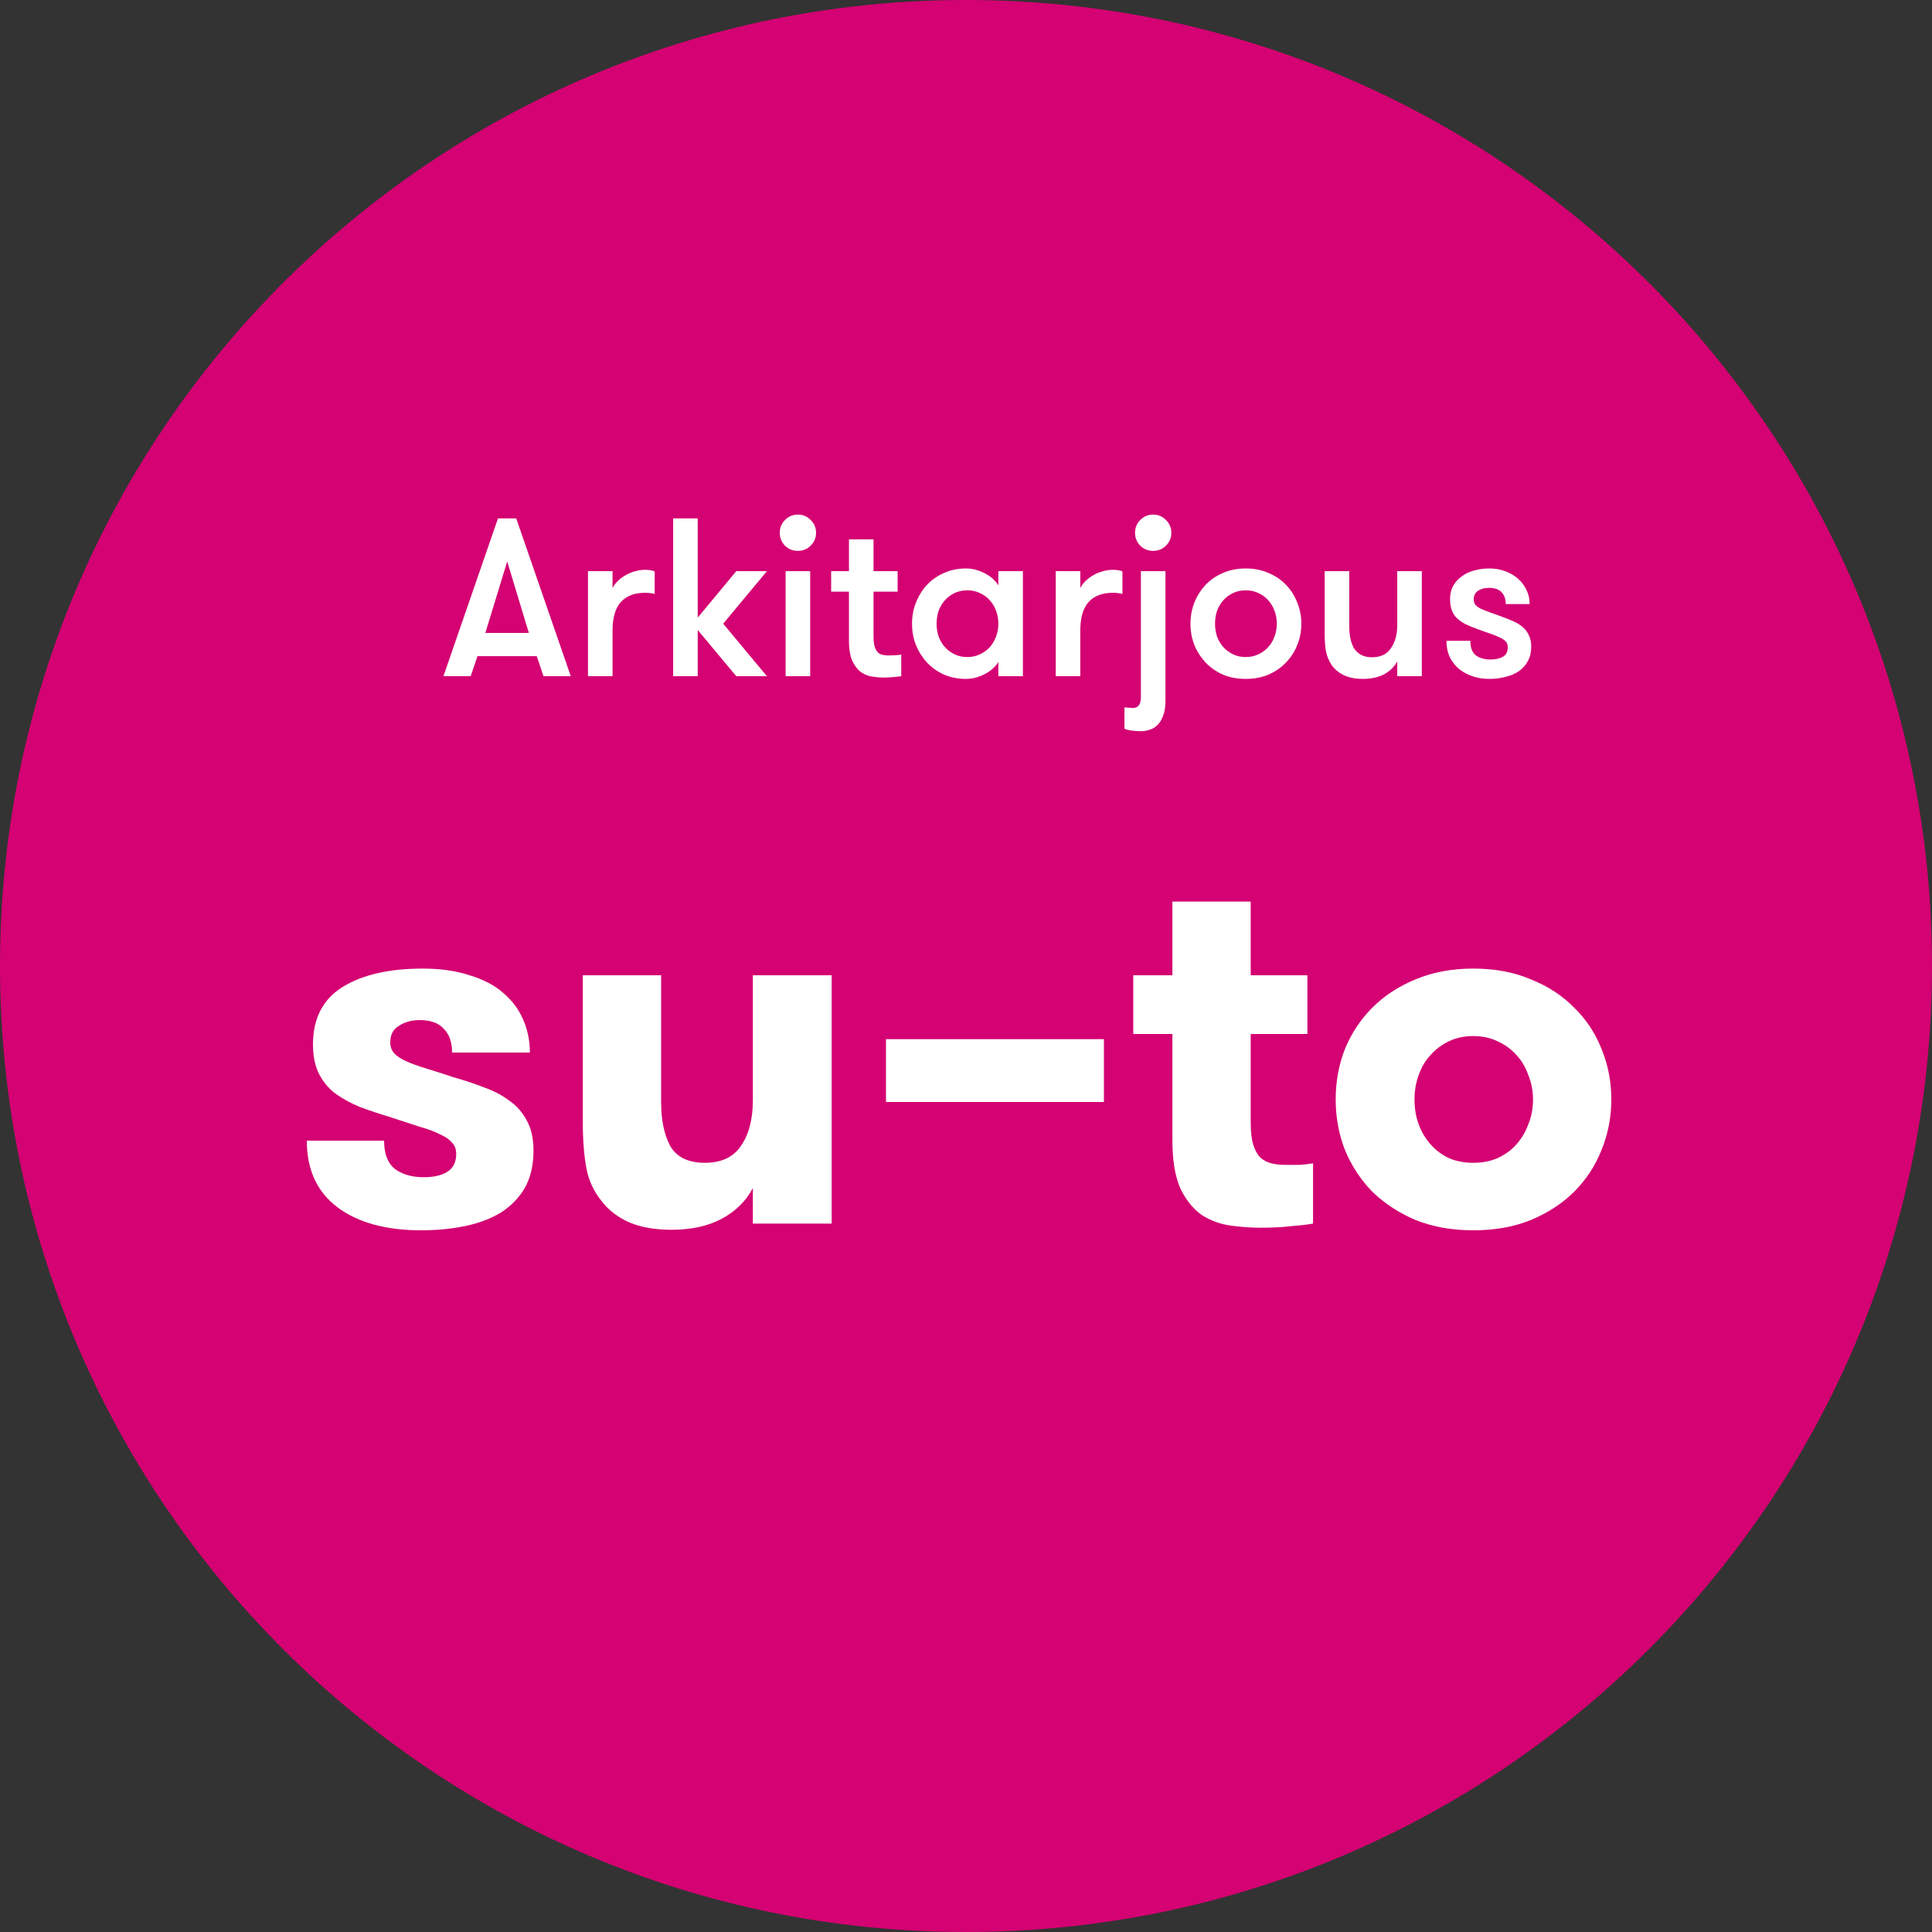 <svg width="120" height="120" viewBox="0 0 120 120" fill="none" xmlns="http://www.w3.org/2000/svg">
<rect x="0" y="0" width="120" height="120" fill="#333333" stroke="none"/>
<g clip-path="url(#clip0_1441_31)">
<path d="M120 60C120 26.863 93.137 0 60 0C26.863 0 0 26.863 0 60C0 93.137 26.863 120 60 120C93.137 120 120 93.137 120 60Z" fill="#D40272"/>
<path d="M28.176 66.912C28.859 67.104 29.499 67.317 30.096 67.552C30.693 67.765 31.216 68.043 31.664 68.384C32.112 68.704 32.464 69.109 32.72 69.6C32.997 70.091 33.136 70.709 33.136 71.456C33.136 72.373 32.955 73.152 32.592 73.792C32.229 74.411 31.728 74.923 31.088 75.328C30.448 75.712 29.701 75.989 28.848 76.16C28.016 76.331 27.12 76.416 26.16 76.416C23.963 76.416 22.224 75.936 20.944 74.976C19.685 74.016 19.056 72.64 19.056 70.848H23.856C23.856 71.659 24.08 72.245 24.528 72.608C24.997 72.949 25.595 73.12 26.32 73.12C26.917 73.12 27.397 73.013 27.76 72.8C28.144 72.565 28.336 72.192 28.336 71.68C28.336 71.381 28.251 71.147 28.08 70.976C27.931 70.784 27.685 70.613 27.344 70.464C27.024 70.293 26.597 70.133 26.064 69.984C25.552 69.813 24.933 69.611 24.208 69.376C23.568 69.184 22.96 68.981 22.384 68.768C21.808 68.533 21.296 68.256 20.848 67.936C20.421 67.616 20.08 67.211 19.824 66.72C19.568 66.229 19.44 65.611 19.44 64.864C19.44 63.264 20.048 62.08 21.264 61.312C22.501 60.544 24.165 60.16 26.256 60.16C27.365 60.16 28.336 60.299 29.168 60.576C30.021 60.832 30.715 61.195 31.248 61.664C31.803 62.133 32.219 62.688 32.496 63.328C32.773 63.968 32.912 64.651 32.912 65.376H28.08C28.08 64.736 27.909 64.245 27.568 63.904C27.248 63.541 26.747 63.36 26.064 63.36C25.573 63.36 25.147 63.477 24.784 63.712C24.421 63.925 24.24 64.267 24.24 64.736C24.24 65.013 24.325 65.248 24.496 65.44C24.667 65.611 24.912 65.771 25.232 65.92C25.573 66.069 25.989 66.219 26.48 66.368C26.971 66.517 27.536 66.699 28.176 66.912ZM51.657 60.576V76H46.761V73.792C46.334 74.603 45.683 75.243 44.809 75.712C43.955 76.16 42.92 76.384 41.705 76.384C40.702 76.384 39.838 76.235 39.112 75.936C38.387 75.616 37.811 75.179 37.385 74.624C36.894 74.027 36.574 73.344 36.425 72.576C36.275 71.787 36.2 70.837 36.2 69.728V60.576H41.065V68.48C41.065 69.589 41.257 70.496 41.641 71.2C42.046 71.883 42.761 72.224 43.785 72.224C44.809 72.224 45.555 71.872 46.025 71.168C46.515 70.464 46.761 69.515 46.761 68.32V60.576H51.657ZM55.03 68.448V64.544H68.566V68.448H55.03ZM81.556 76C81.193 76.064 80.734 76.117 80.18 76.16C79.646 76.224 79.017 76.256 78.292 76.256C77.716 76.256 77.108 76.213 76.468 76.128C75.828 76.043 75.23 75.829 74.676 75.488C74.142 75.125 73.694 74.581 73.332 73.856C72.99 73.109 72.82 72.096 72.82 70.816V64.224H70.388V60.576H72.82V56H77.684V60.576H81.204V64.224H77.684V69.728C77.684 70.304 77.737 70.763 77.844 71.104C77.95 71.445 78.1 71.712 78.292 71.904C78.484 72.075 78.708 72.192 78.964 72.256C79.22 72.32 79.497 72.352 79.796 72.352C80.094 72.352 80.404 72.352 80.724 72.352C81.044 72.331 81.321 72.299 81.556 72.256V76ZM91.505 76.416C90.183 76.416 88.988 76.203 87.921 75.776C86.876 75.328 85.98 74.741 85.234 74.016C84.508 73.269 83.943 72.405 83.537 71.424C83.153 70.443 82.962 69.397 82.962 68.288C82.962 67.179 83.153 66.133 83.537 65.152C83.943 64.171 84.508 63.317 85.234 62.592C85.98 61.845 86.876 61.259 87.921 60.832C88.988 60.384 90.183 60.16 91.505 60.16C92.85 60.16 94.044 60.384 95.09 60.832C96.156 61.259 97.052 61.845 97.778 62.592C98.524 63.317 99.09 64.171 99.474 65.152C99.879 66.133 100.082 67.179 100.082 68.288C100.082 69.397 99.879 70.443 99.474 71.424C99.09 72.405 98.524 73.269 97.778 74.016C97.052 74.741 96.156 75.328 95.09 75.776C94.044 76.203 92.85 76.416 91.505 76.416ZM91.505 72.224C92.06 72.224 92.561 72.128 93.01 71.936C93.479 71.723 93.874 71.435 94.194 71.072C94.513 70.709 94.759 70.293 94.93 69.824C95.121 69.355 95.218 68.843 95.218 68.288C95.218 67.755 95.121 67.253 94.93 66.784C94.759 66.293 94.513 65.877 94.194 65.536C93.874 65.173 93.479 64.885 93.01 64.672C92.561 64.459 92.06 64.352 91.505 64.352C90.951 64.352 90.45 64.459 90.001 64.672C89.553 64.885 89.169 65.173 88.85 65.536C88.529 65.877 88.284 66.293 88.114 66.784C87.943 67.253 87.858 67.755 87.858 68.288C87.858 68.843 87.943 69.355 88.114 69.824C88.284 70.293 88.529 70.709 88.85 71.072C89.169 71.435 89.553 71.723 90.001 71.936C90.45 72.128 90.951 72.224 91.505 72.224Z" fill="white"/>
<path d="M33.758 42L33.338 40.754H29.656L29.236 42H27.542L30.93 32.2H32.064L35.452 42H33.758ZM31.504 34.874L30.146 39.312H32.848L31.504 34.874ZM40.664 36.89C40.543 36.862 40.44 36.843 40.356 36.834C40.281 36.825 40.183 36.82 40.062 36.82C39.409 36.82 38.909 37.011 38.564 37.394C38.219 37.767 38.046 38.365 38.046 39.186V42H36.52V35.476H38.046V36.526C38.121 36.377 38.223 36.237 38.354 36.106C38.494 35.966 38.653 35.845 38.83 35.742C39.017 35.63 39.213 35.546 39.418 35.49C39.633 35.425 39.847 35.392 40.062 35.392C40.305 35.392 40.505 35.425 40.664 35.49V36.89ZM44.919 38.738L47.635 42H45.731L43.337 39.13V42H41.811V32.2H43.337V38.36L45.731 35.476H47.635L44.919 38.738ZM48.797 35.476H50.323V42H48.797V35.476ZM48.433 33.096C48.433 32.779 48.541 32.513 48.755 32.298C48.979 32.074 49.245 31.962 49.553 31.962C49.871 31.962 50.137 32.074 50.351 32.298C50.575 32.513 50.687 32.779 50.687 33.096C50.687 33.404 50.575 33.67 50.351 33.894C50.137 34.109 49.871 34.216 49.553 34.216C49.245 34.216 48.979 34.109 48.755 33.894C48.541 33.67 48.433 33.404 48.433 33.096ZM55.978 42C55.856 42.019 55.693 42.037 55.488 42.056C55.282 42.075 55.068 42.084 54.844 42.084C54.657 42.084 54.442 42.065 54.2 42.028C53.957 42 53.724 41.911 53.5 41.762C53.285 41.613 53.103 41.384 52.954 41.076C52.804 40.768 52.73 40.339 52.73 39.788V36.75H51.624V35.476H52.73V33.502H54.256V35.476H55.754V36.75H54.256V39.438C54.256 39.718 54.274 39.942 54.312 40.11C54.358 40.278 54.424 40.409 54.508 40.502C54.592 40.586 54.69 40.642 54.802 40.67C54.923 40.698 55.058 40.712 55.208 40.712C55.329 40.712 55.469 40.707 55.628 40.698C55.786 40.689 55.903 40.675 55.978 40.656V42ZM63.535 35.476V42H62.009V41.118C61.804 41.445 61.51 41.701 61.127 41.888C60.754 42.075 60.376 42.168 59.993 42.168C59.499 42.168 59.046 42.079 58.635 41.902C58.225 41.715 57.87 41.463 57.571 41.146C57.282 40.829 57.053 40.465 56.885 40.054C56.727 39.643 56.647 39.205 56.647 38.738C56.647 38.281 56.727 37.847 56.885 37.436C57.053 37.016 57.282 36.647 57.571 36.33C57.87 36.013 58.225 35.765 58.635 35.588C59.046 35.401 59.499 35.308 59.993 35.308C60.376 35.308 60.754 35.401 61.127 35.588C61.51 35.775 61.804 36.031 62.009 36.358V35.476H63.535ZM60.077 40.81C60.367 40.81 60.628 40.754 60.861 40.642C61.104 40.53 61.309 40.381 61.477 40.194C61.645 40.007 61.776 39.788 61.869 39.536C61.963 39.284 62.009 39.018 62.009 38.738C62.009 38.458 61.963 38.192 61.869 37.94C61.776 37.688 61.645 37.469 61.477 37.282C61.309 37.095 61.104 36.946 60.861 36.834C60.628 36.722 60.367 36.666 60.077 36.666C59.788 36.666 59.527 36.722 59.293 36.834C59.06 36.946 58.859 37.095 58.691 37.282C58.523 37.469 58.393 37.688 58.299 37.94C58.215 38.192 58.173 38.458 58.173 38.738C58.173 39.018 58.215 39.284 58.299 39.536C58.393 39.788 58.523 40.007 58.691 40.194C58.859 40.381 59.06 40.53 59.293 40.642C59.527 40.754 59.788 40.81 60.077 40.81ZM69.717 36.89C69.595 36.862 69.493 36.843 69.409 36.834C69.334 36.825 69.236 36.82 69.115 36.82C68.461 36.82 67.962 37.011 67.617 37.394C67.271 37.767 67.099 38.365 67.099 39.186V42H65.573V35.476H67.099V36.526C67.173 36.377 67.276 36.237 67.407 36.106C67.547 35.966 67.705 35.845 67.883 35.742C68.069 35.63 68.265 35.546 68.471 35.49C68.685 35.425 68.9 35.392 69.115 35.392C69.357 35.392 69.558 35.425 69.717 35.49V36.89ZM72.39 43.526C72.39 43.89 72.343 44.193 72.25 44.436C72.166 44.679 72.054 44.87 71.914 45.01C71.774 45.159 71.611 45.262 71.424 45.318C71.246 45.383 71.064 45.416 70.878 45.416C70.663 45.416 70.458 45.402 70.262 45.374C70.075 45.346 69.935 45.309 69.842 45.262V43.932C69.991 43.951 70.099 43.96 70.164 43.96C70.239 43.969 70.308 43.974 70.374 43.974C70.701 43.974 70.864 43.745 70.864 43.288V35.476H72.39V43.526ZM70.5 33.096C70.5 32.779 70.607 32.513 70.822 32.298C71.046 32.074 71.312 31.962 71.62 31.962C71.937 31.962 72.203 32.074 72.418 32.298C72.642 32.513 72.754 32.779 72.754 33.096C72.754 33.404 72.642 33.67 72.418 33.894C72.203 34.109 71.937 34.216 71.62 34.216C71.312 34.216 71.046 34.109 70.822 33.894C70.607 33.67 70.5 33.404 70.5 33.096ZM77.372 42.168C76.85 42.168 76.378 42.079 75.958 41.902C75.538 41.715 75.179 41.463 74.88 41.146C74.582 40.829 74.348 40.465 74.18 40.054C74.022 39.643 73.942 39.205 73.942 38.738C73.942 38.281 74.022 37.847 74.18 37.436C74.348 37.016 74.582 36.647 74.88 36.33C75.179 36.013 75.538 35.765 75.958 35.588C76.378 35.401 76.85 35.308 77.372 35.308C77.895 35.308 78.366 35.401 78.786 35.588C79.216 35.765 79.579 36.013 79.878 36.33C80.186 36.647 80.419 37.016 80.578 37.436C80.746 37.847 80.83 38.281 80.83 38.738C80.83 39.205 80.746 39.643 80.578 40.054C80.419 40.465 80.186 40.829 79.878 41.146C79.579 41.463 79.216 41.715 78.786 41.902C78.366 42.079 77.895 42.168 77.372 42.168ZM77.372 40.81C77.662 40.81 77.923 40.754 78.156 40.642C78.399 40.53 78.604 40.381 78.772 40.194C78.94 40.007 79.071 39.788 79.164 39.536C79.257 39.284 79.304 39.018 79.304 38.738C79.304 38.458 79.257 38.192 79.164 37.94C79.071 37.688 78.94 37.469 78.772 37.282C78.604 37.095 78.399 36.946 78.156 36.834C77.923 36.722 77.662 36.666 77.372 36.666C77.083 36.666 76.822 36.722 76.588 36.834C76.355 36.946 76.154 37.095 75.986 37.282C75.818 37.469 75.688 37.688 75.594 37.94C75.51 38.192 75.468 38.458 75.468 38.738C75.468 39.018 75.51 39.284 75.594 39.536C75.688 39.788 75.818 40.007 75.986 40.194C76.154 40.381 76.355 40.53 76.588 40.642C76.822 40.754 77.083 40.81 77.372 40.81ZM88.311 35.476V42H86.785V41.09C86.58 41.445 86.295 41.715 85.931 41.902C85.567 42.079 85.142 42.168 84.657 42.168C84.181 42.168 83.78 42.089 83.453 41.93C83.136 41.771 82.884 41.557 82.697 41.286C82.538 41.043 82.427 40.773 82.361 40.474C82.305 40.175 82.277 39.802 82.277 39.354V35.476H83.803V38.85C83.803 39.13 83.826 39.391 83.873 39.634C83.92 39.877 83.995 40.087 84.097 40.264C84.209 40.432 84.354 40.567 84.531 40.67C84.718 40.773 84.947 40.824 85.217 40.824C85.749 40.824 86.141 40.637 86.393 40.264C86.654 39.881 86.785 39.41 86.785 38.85V35.476H88.311ZM93.328 38.318C93.552 38.402 93.771 38.491 93.986 38.584C94.201 38.677 94.392 38.794 94.56 38.934C94.728 39.074 94.859 39.242 94.952 39.438C95.055 39.634 95.106 39.881 95.106 40.18C95.106 40.516 95.036 40.81 94.896 41.062C94.765 41.314 94.579 41.524 94.336 41.692C94.103 41.851 93.827 41.967 93.51 42.042C93.193 42.126 92.857 42.168 92.502 42.168C92.147 42.168 91.811 42.117 91.494 42.014C91.177 41.911 90.892 41.762 90.64 41.566C90.397 41.361 90.201 41.113 90.052 40.824C89.912 40.525 89.842 40.185 89.842 39.802H91.326C91.326 40.231 91.443 40.535 91.676 40.712C91.919 40.88 92.222 40.964 92.586 40.964C92.885 40.964 93.137 40.908 93.342 40.796C93.547 40.684 93.65 40.488 93.65 40.208C93.65 40.059 93.608 39.937 93.524 39.844C93.44 39.751 93.314 39.667 93.146 39.592C92.978 39.508 92.768 39.424 92.516 39.34C92.264 39.256 91.965 39.149 91.62 39.018C91.396 38.934 91.186 38.845 90.99 38.752C90.803 38.649 90.64 38.533 90.5 38.402C90.36 38.271 90.253 38.108 90.178 37.912C90.103 37.716 90.066 37.478 90.066 37.198C90.066 36.89 90.131 36.619 90.262 36.386C90.393 36.153 90.57 35.957 90.794 35.798C91.018 35.63 91.275 35.509 91.564 35.434C91.863 35.35 92.18 35.308 92.516 35.308C92.861 35.308 93.183 35.364 93.482 35.476C93.79 35.588 94.056 35.742 94.28 35.938C94.504 36.134 94.681 36.367 94.812 36.638C94.943 36.909 95.008 37.203 95.008 37.52H93.524C93.524 37.212 93.44 36.969 93.272 36.792C93.113 36.605 92.847 36.512 92.474 36.512C92.213 36.512 91.989 36.573 91.802 36.694C91.625 36.815 91.536 36.993 91.536 37.226C91.536 37.366 91.573 37.483 91.648 37.576C91.723 37.66 91.835 37.739 91.984 37.814C92.133 37.879 92.32 37.954 92.544 38.038C92.768 38.113 93.029 38.206 93.328 38.318Z" fill="white"/>
</g>
<defs>
<clipPath id="clip0_1441_31">
<rect width="120" height="120" fill="white"/>
</clipPath>
</defs>
</svg>
